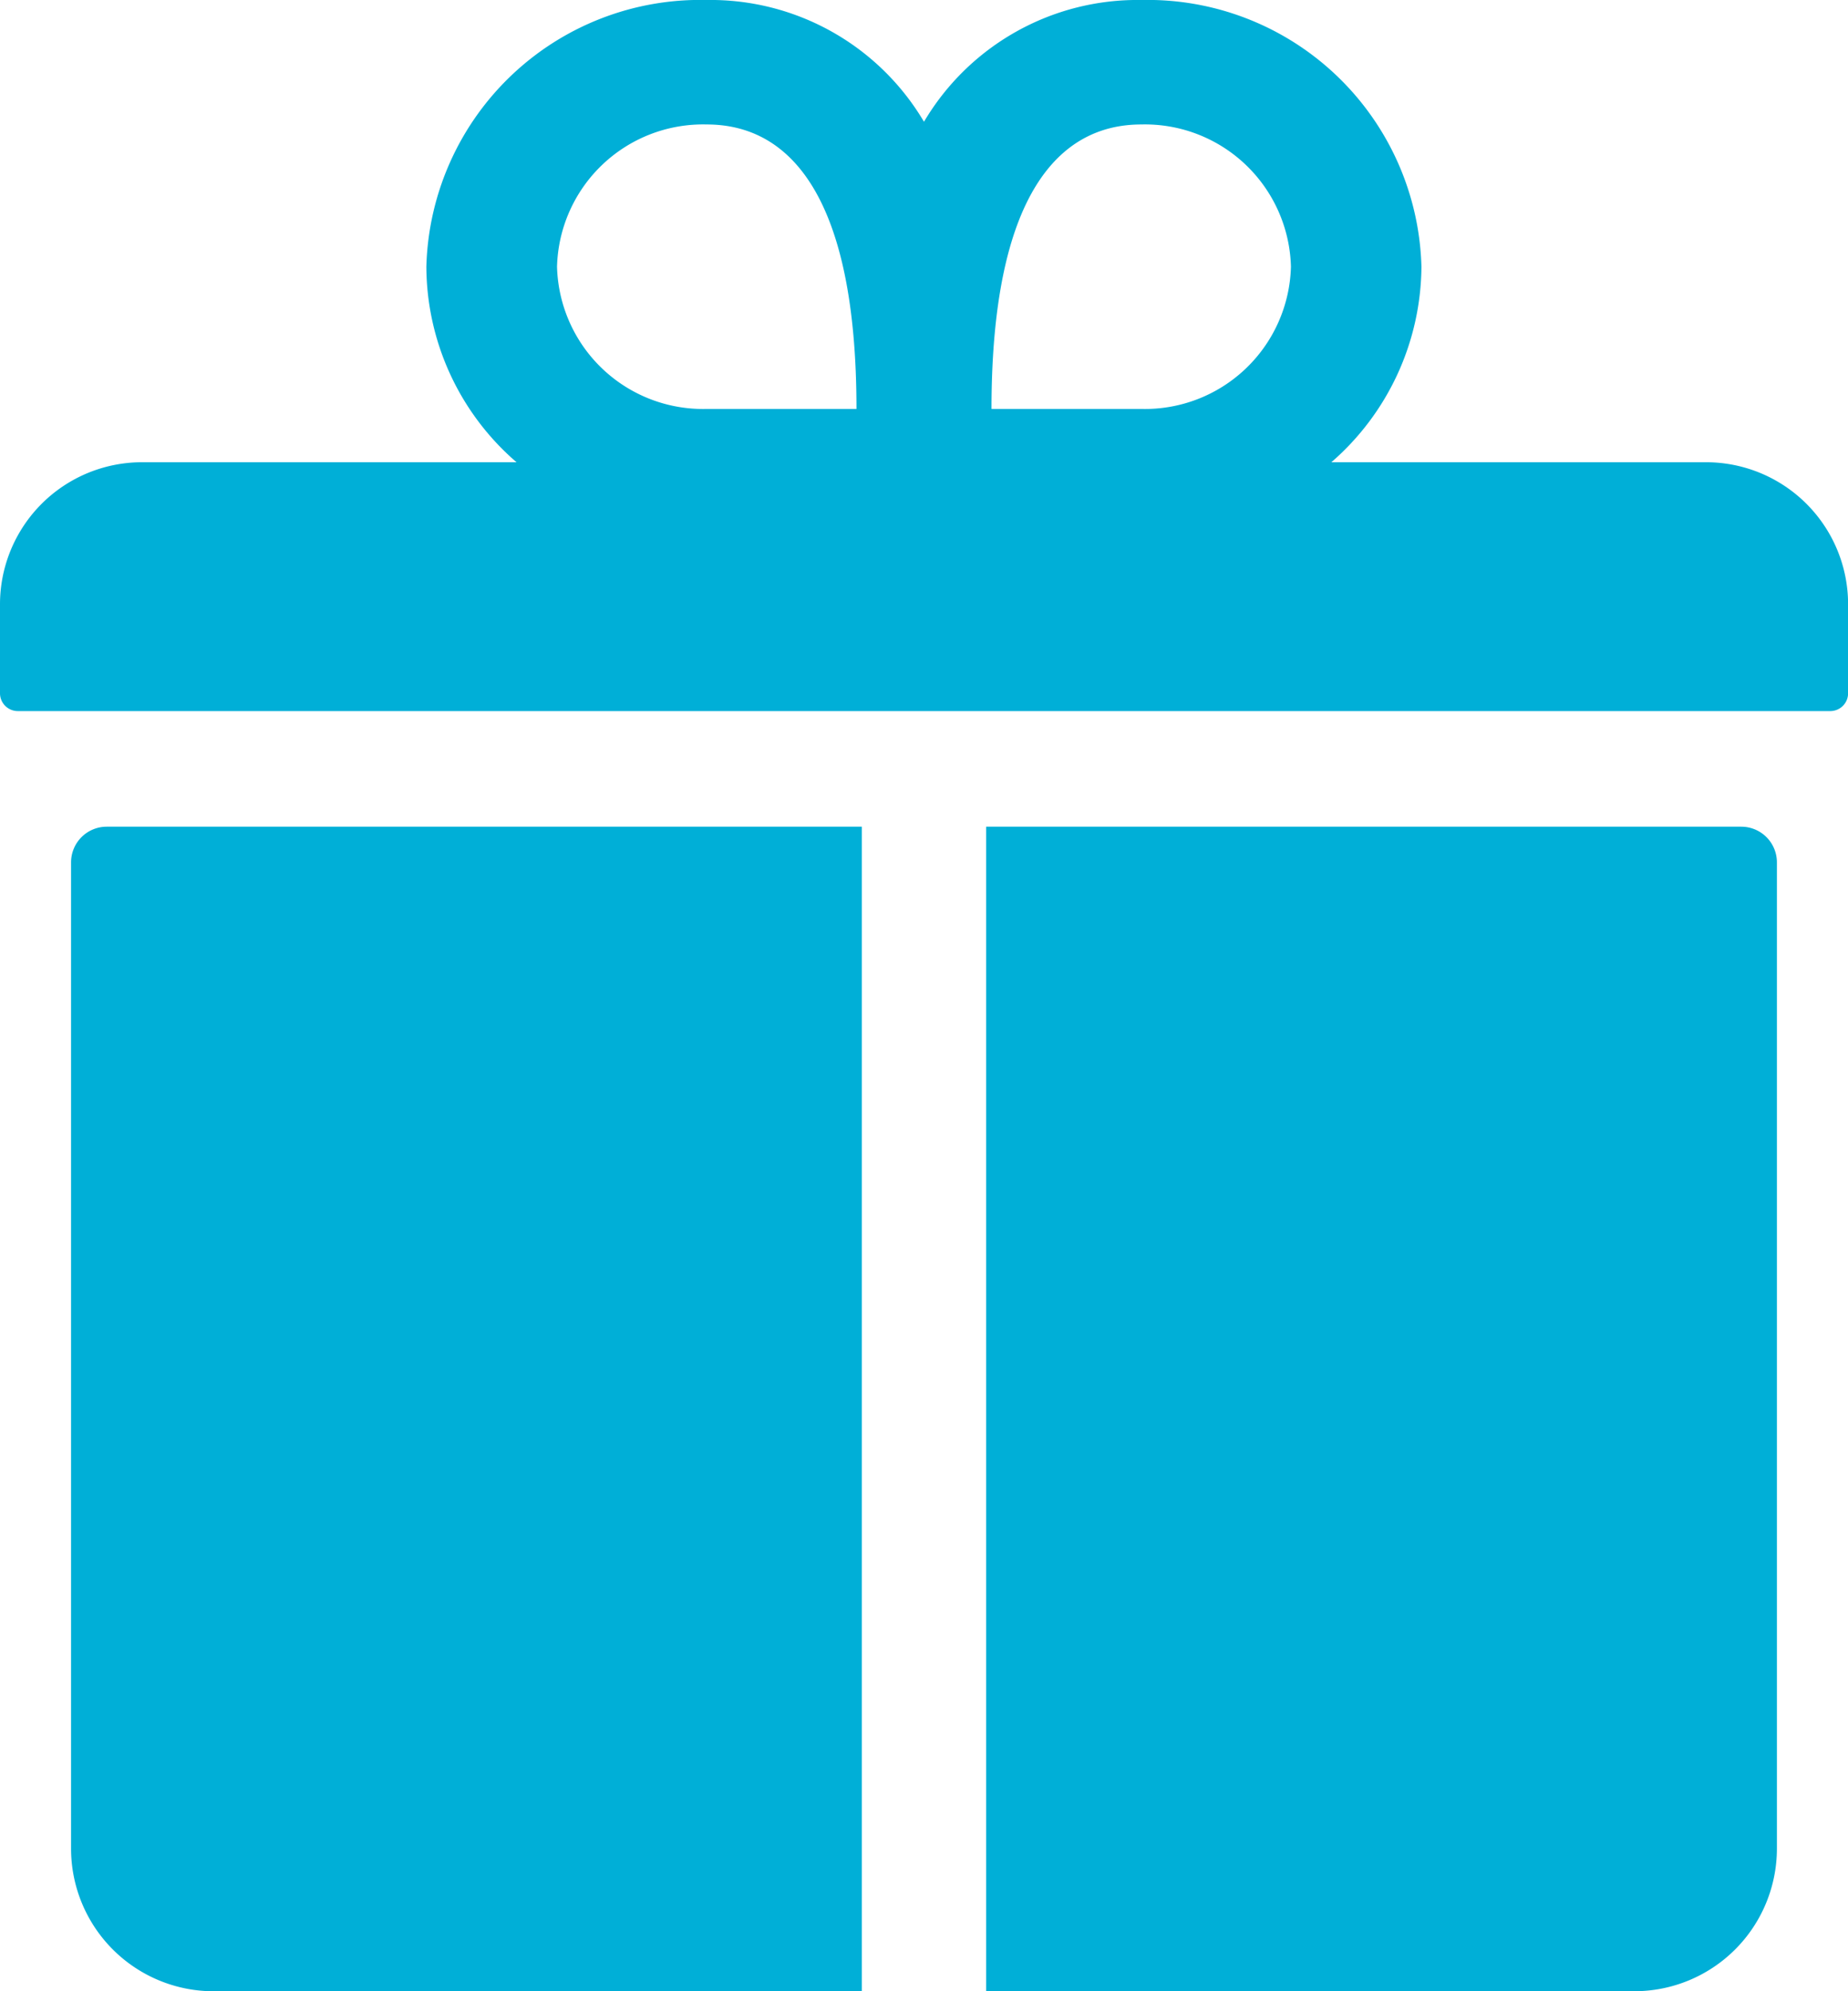 <svg xmlns="http://www.w3.org/2000/svg" width="60.357" height="65" viewBox="0 0 60.357 65"><g id="Icon_ionic-ios-gift" data-name="Icon ionic-ios-gift" transform="translate(-3.375 -2.25)"><path id="Path_111" data-name="Path 111" d="M59.089,17.339H46.858A8.525,8.525,0,0,0,49.8,10.955,8.947,8.947,0,0,0,40.648,2.25a8.1,8.1,0,0,0-7.095,3.975A8.1,8.1,0,0,0,26.459,2.25,8.947,8.947,0,0,0,17.3,10.955a8.474,8.474,0,0,0,2.945,6.384H8.018a4.638,4.638,0,0,0-4.643,4.643v2.9a.582.582,0,0,0,.58.58h59.2a.582.582,0,0,0,.58-.58v-2.9A4.638,4.638,0,0,0,59.089,17.339ZM40.648,6.313a4.77,4.77,0,0,1,4.89,4.643,4.77,4.77,0,0,1-4.89,4.643h-4.89C35.759,8.634,37.95,6.313,40.648,6.313Zm-14.19,0c2.7,0,4.89,2.321,4.89,9.286h-4.89a4.77,4.77,0,0,1-4.89-4.643A4.77,4.77,0,0,1,26.459,6.313Z" transform="translate(0)" fill="#00afd7"></path><path id="Path_112" data-name="Path 112" d="M4.5,16.489V48.7a4.657,4.657,0,0,0,4.643,4.643H30.326V15.328H5.661A1.164,1.164,0,0,0,4.5,16.489Z" transform="translate(1.196 13.908)" fill="#00afd7"></path><path id="Path_113" data-name="Path 113" d="M43.65,15.328H18.984V53.342H40.167A4.657,4.657,0,0,0,44.81,48.7V16.489A1.164,1.164,0,0,0,43.65,15.328Z" transform="translate(16.6 13.908)" fill="#00afd7"></path></g></svg>